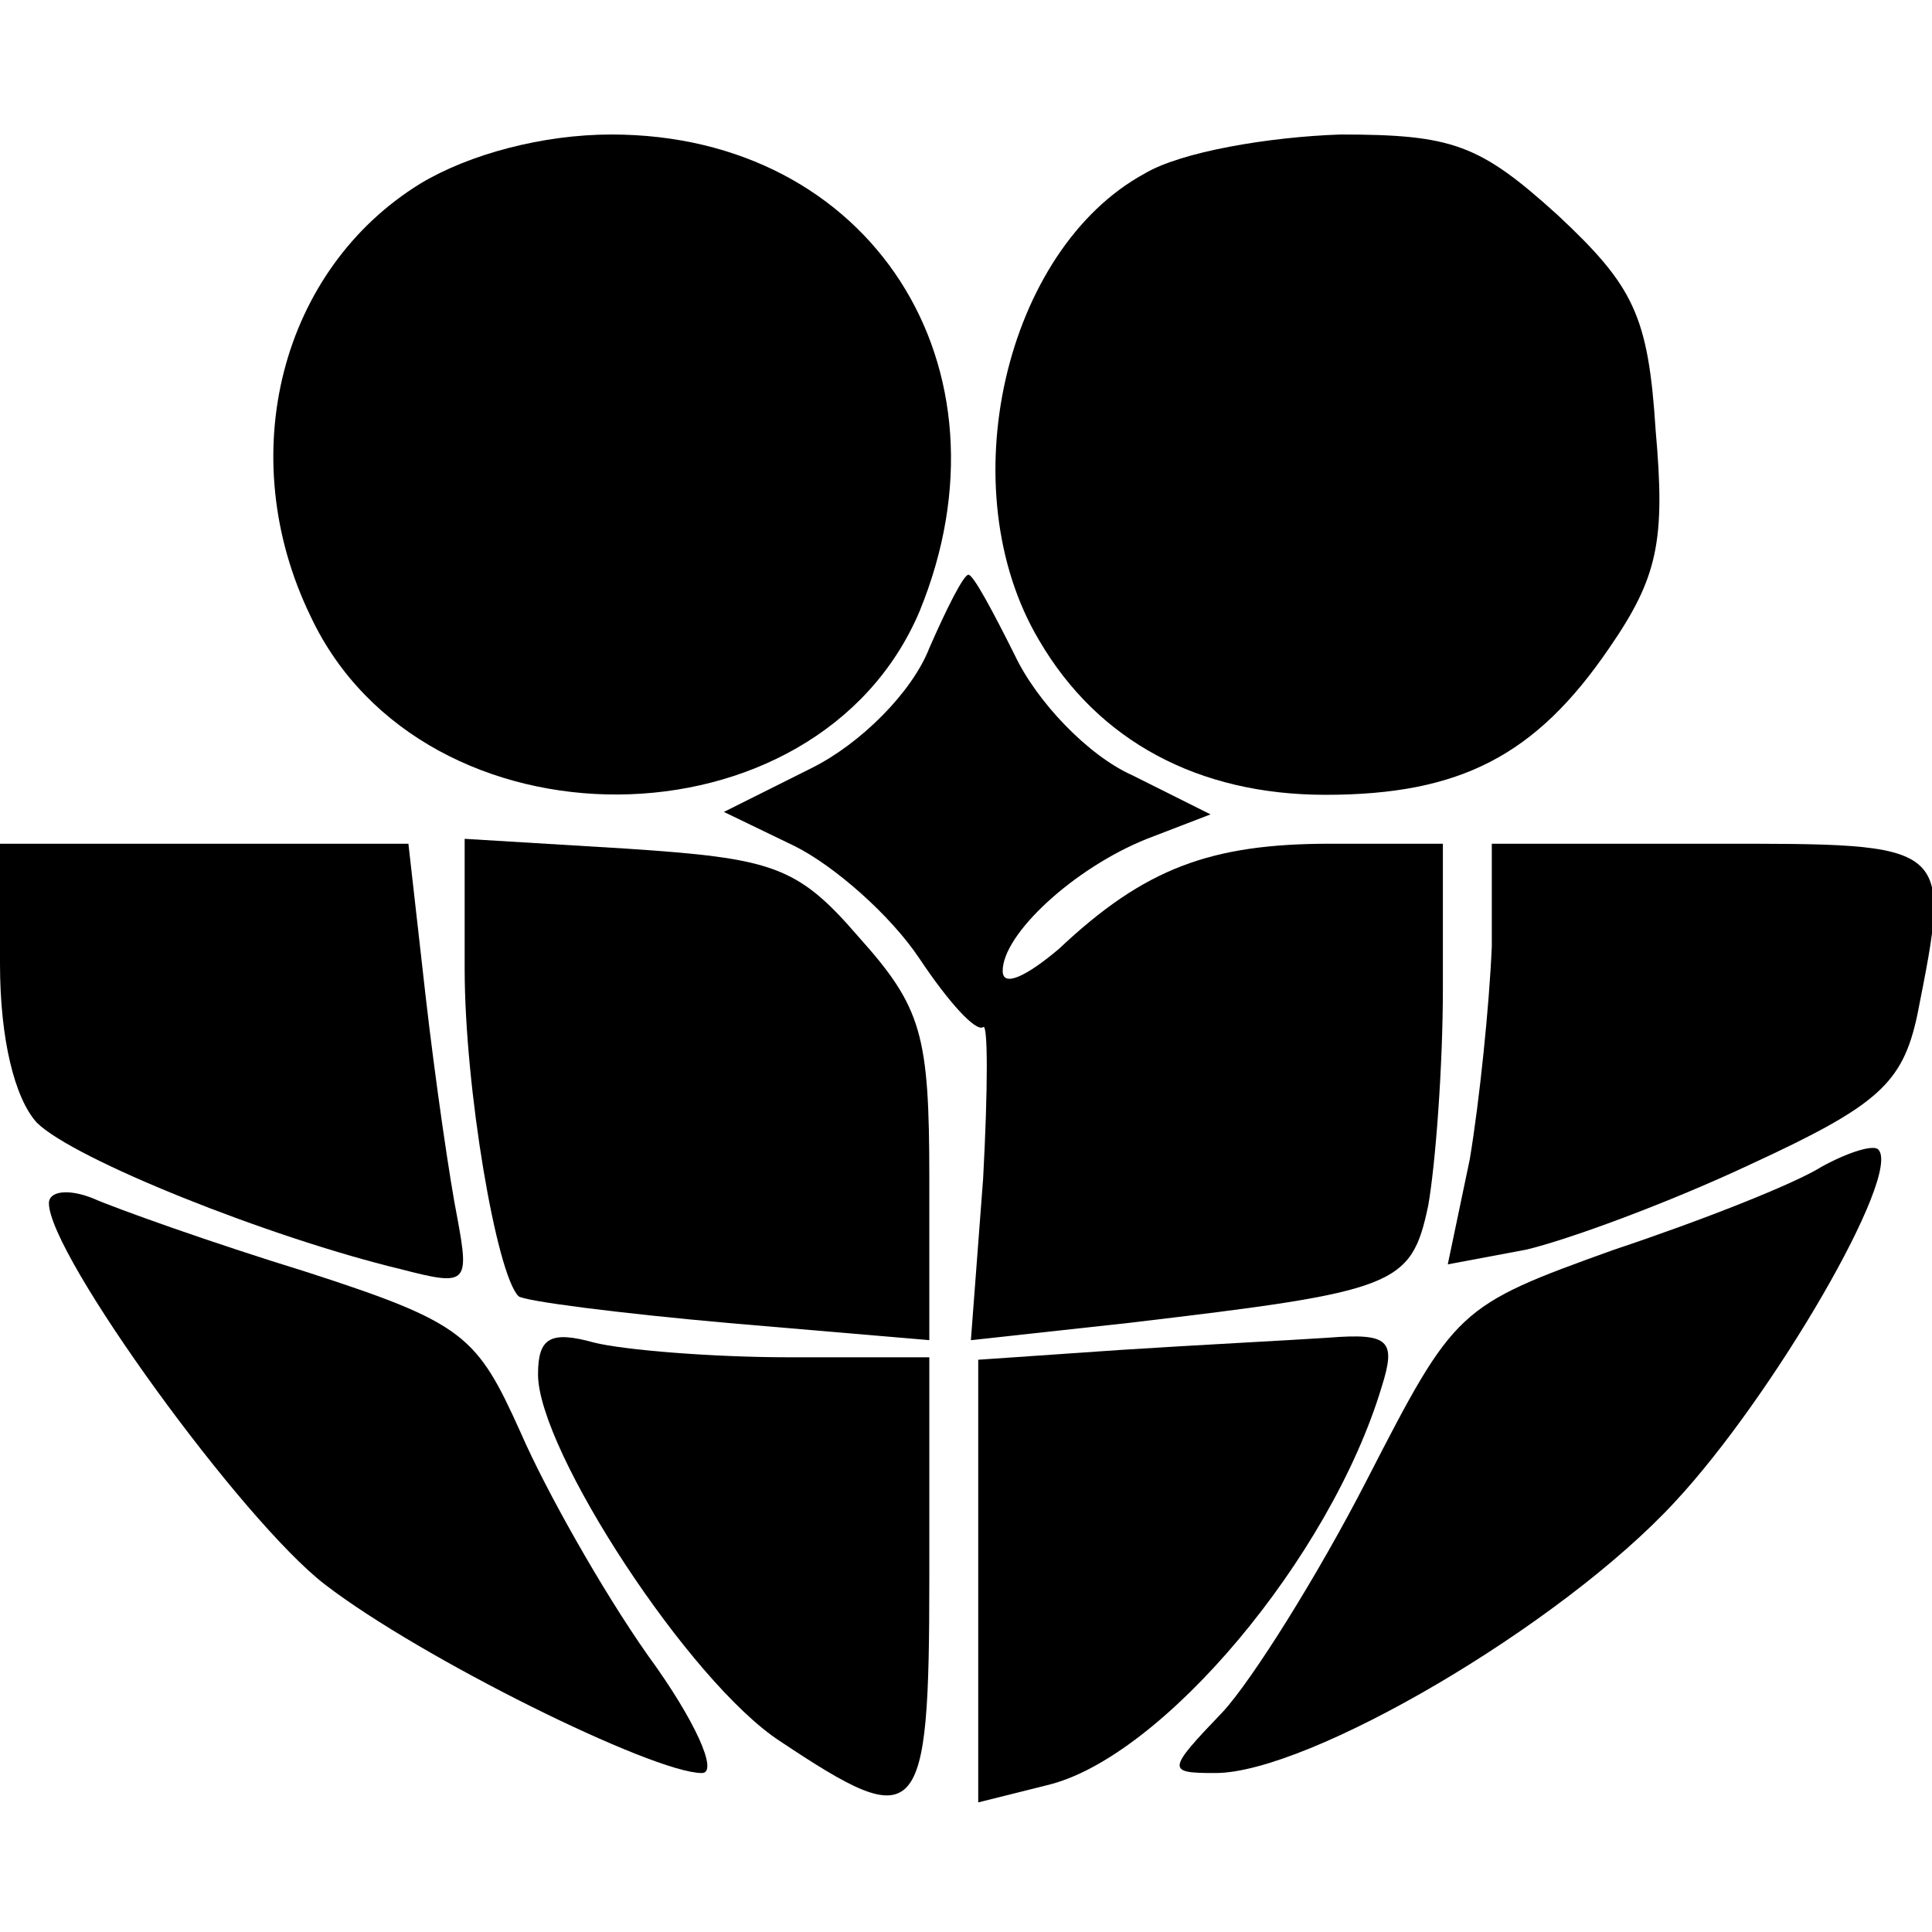<?xml version="1.0" encoding="UTF-8" standalone="yes"?>
<svg version="1.0" xmlns="http://www.w3.org/2000/svg" width="100mm" height="100mm" viewBox="0 0 79 68" preserveAspectRatio="xMidYMid meet">
  <g transform="translate(0,68) scale(0.1,-0.1)" fill="#000000" stroke="none">
    <path d="M172 660 c-57 -35 -77 -111 -45 -177 46 -98 207 -97 249 2 41 100
-20 195 -126 195 -28 0 -58 -8 -78 -20z"/>
    <path d="M468 664 c-57 -31 -80 -129 -43 -191 24 -41 65 -63 117 -63 55 0 86
16 116 60 20 29 23 44 19 89 -3 47 -9 59 -40 88 -32 29 -43 33 -89 33 -29 -1
-65 -7 -80 -16z"/>
    <path d="M380 470 c-7 -18 -28 -39 -48 -49 l-36 -18 29 -14 c16 -8 39 -28 51
-46 12 -18 23 -30 26 -28 2 2 2 -25 0 -62 l-5 -66 64 7 c110 13 116 15 123 48
3 17 6 57 6 89 l0 59 -46 0 c-49 0 -76 -10 -111 -43 -13 -11 -23 -16 -23 -9 0
15 29 42 59 54 l26 10 -32 16 c-18 8 -39 30 -48 49 -9 18 -17 33 -19 33 -2 0
-9 -14 -16 -30z"/>
    <path d="M0 341 c0 -31 6 -55 15 -65 15 -15 95 -47 149 -60 27 -7 28 -6 23 21
-3 15 -9 56 -13 91 l-7 62 -83 0 -84 0 0 -49z"/>
    <path d="M190 339 c0 -49 13 -125 22 -134 2 -2 41 -7 86 -11 l82 -7 0 66 c0
59 -3 70 -29 99 -25 29 -35 32 -95 36 l-66 4 0 -53z"/>
    <path d="M610 348 c-1 -24 -5 -63 -9 -87 l-9 -43 32 6 c17 4 58 19 92 35 52
24 62 33 68 61 14 71 15 70 -84 70 l-90 0 0 -42z"/>
    <path d="M745 258 c-11 -7 -49 -22 -85 -34 -64 -23 -65 -24 -101 -94 -20 -39
-47 -82 -59 -95 -23 -24 -23 -25 -3 -25 38 0 141 60 188 111 40 43 93 134 83
144 -2 2 -12 -1 -23 -7z"/>
    <path d="M20 243 c0 -21 79 -130 113 -156 39 -30 134 -77 154 -77 7 0 -3 22
-22 48 -19 27 -42 68 -52 91 -18 40 -23 45 -88 66 -39 12 -78 26 -87 30 -10 4
-18 3 -18 -2z"/>
    <path d="M220 173 c0 -31 62 -126 99 -150 57 -38 61 -34 61 67 l0 90 -57 0
c-32 0 -68 3 -80 6 -18 5 -23 2 -23 -13z"/>
    <path d="M458 183 l-58 -4 0 -91 0 -90 28 7 c47 11 116 93 137 163 6 19 3 22
-22 20 -15 -1 -54 -3 -85 -5z"/>
  </g>
</svg>